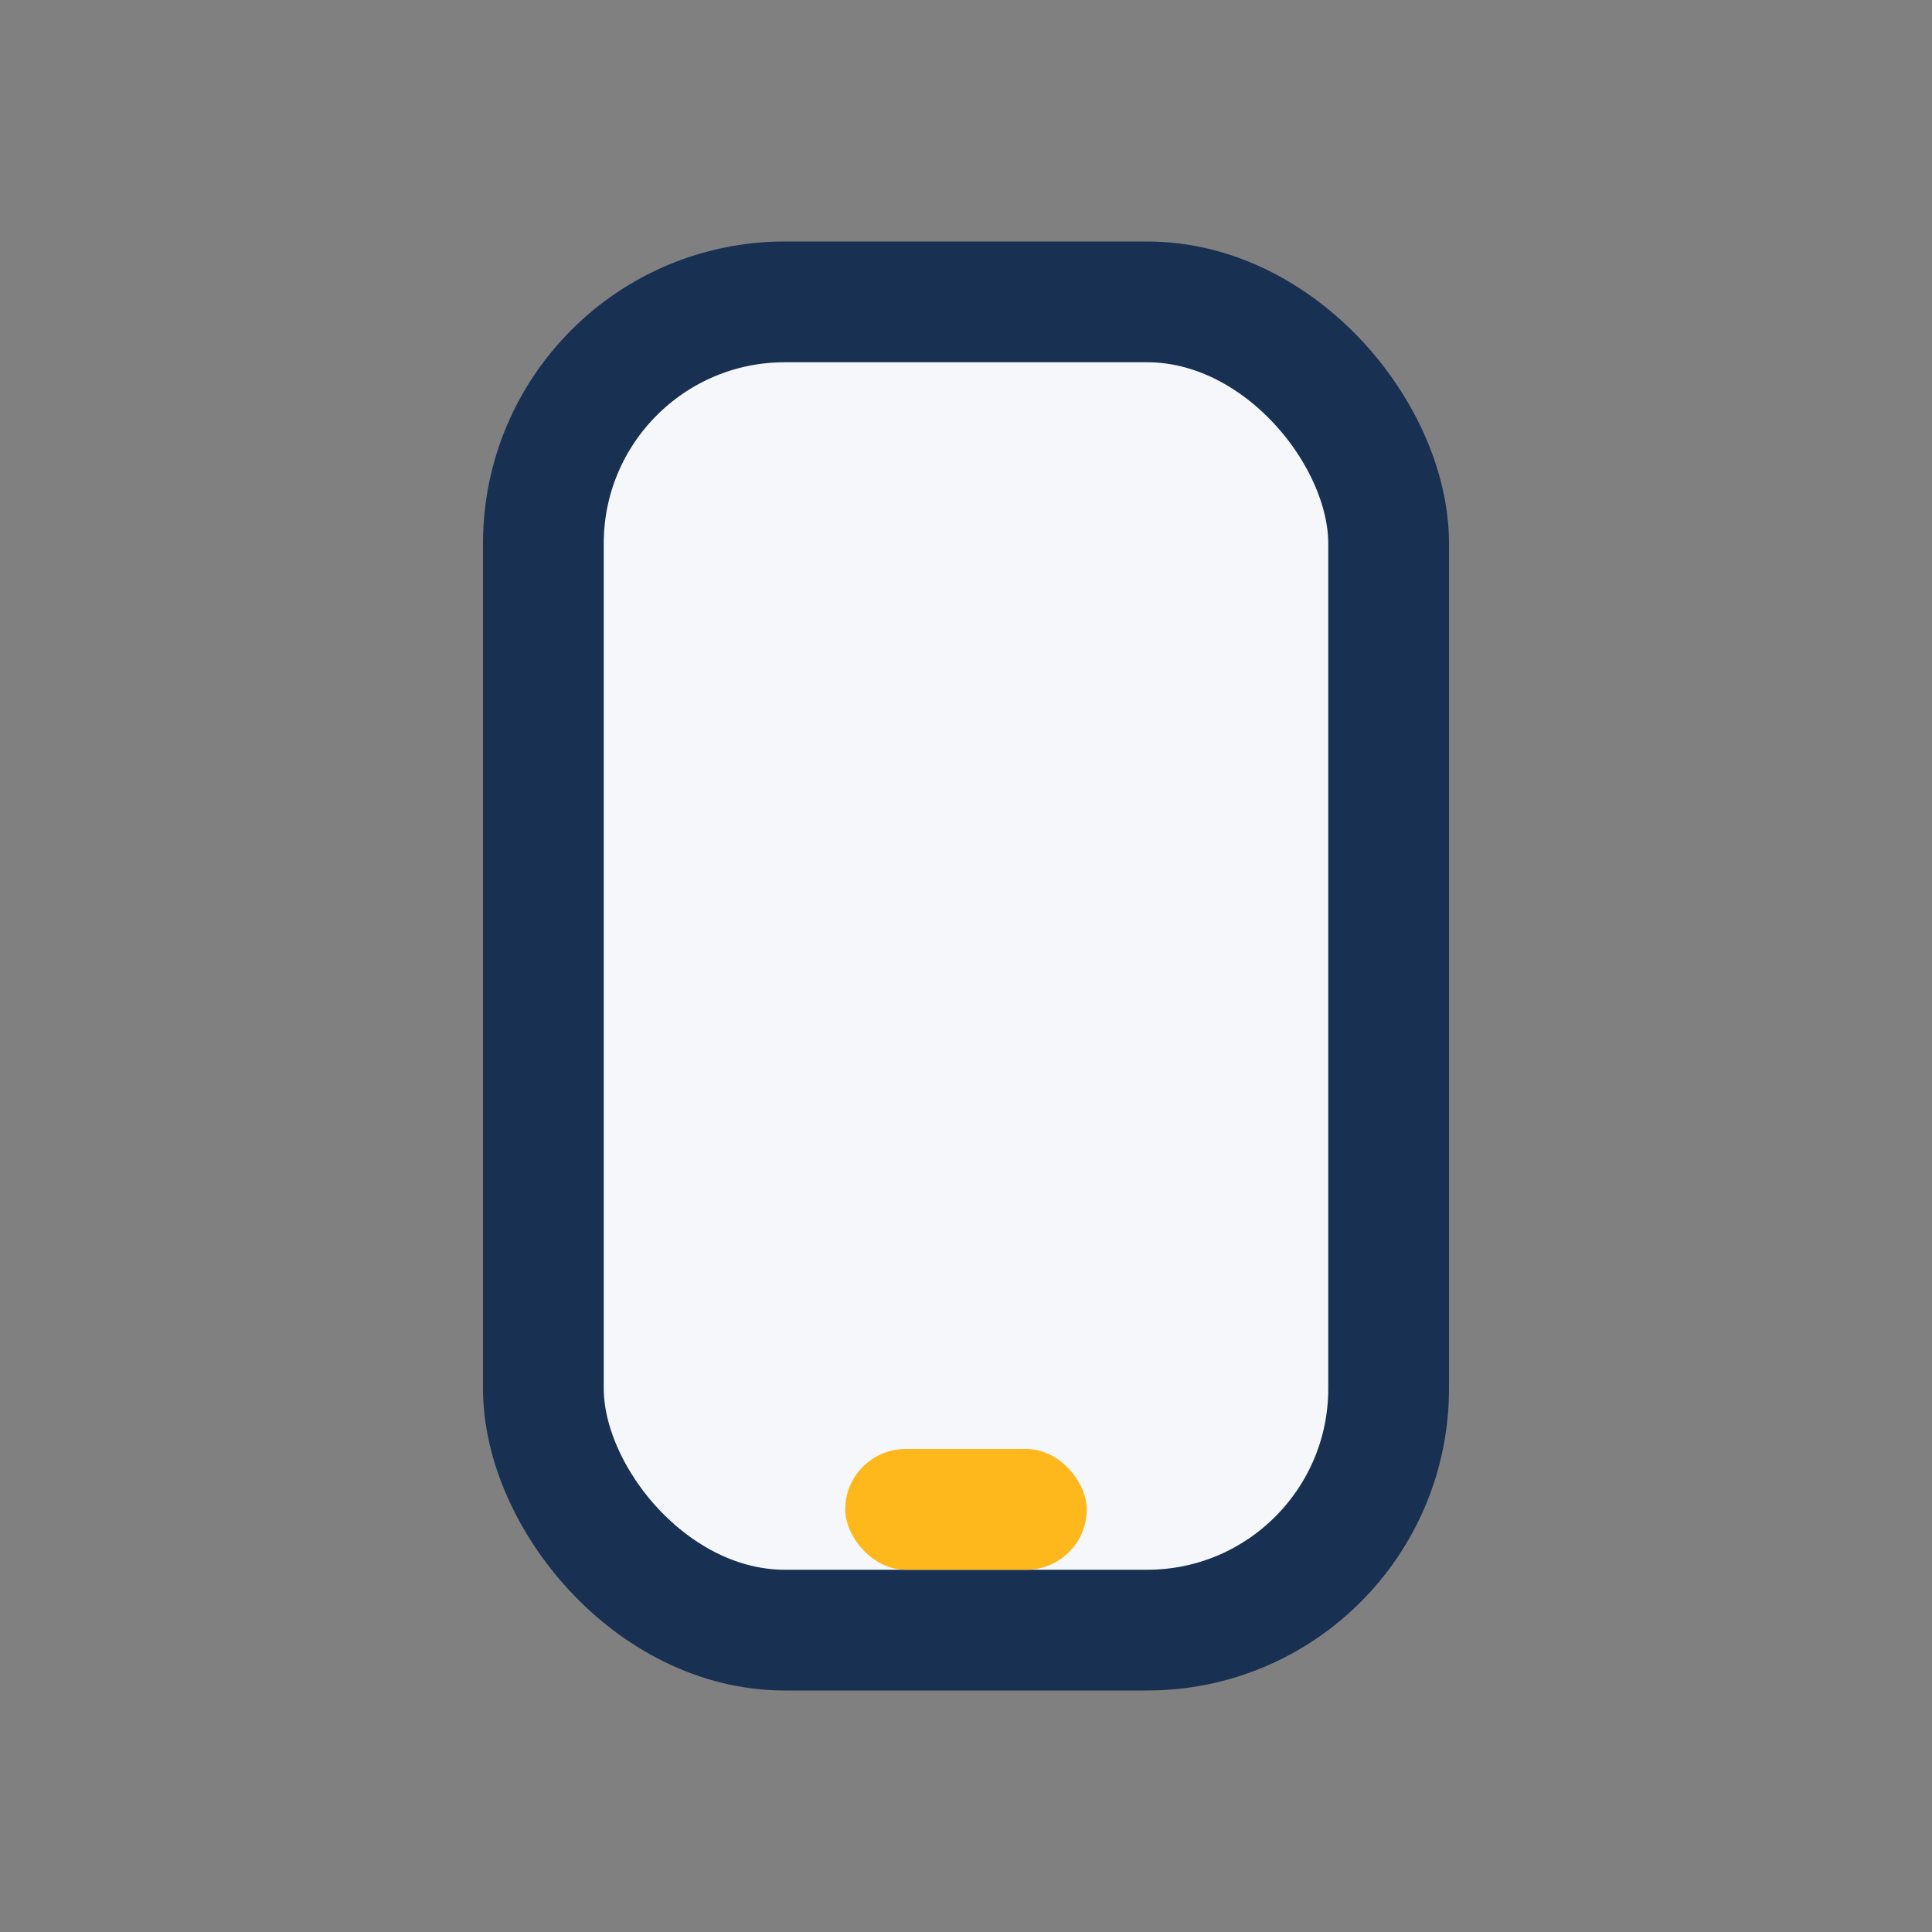 <?xml version="1.0" encoding="UTF-8"?>
<svg xmlns="http://www.w3.org/2000/svg" width="32" height="32" viewBox="0 0 32 32"><rect x="0" y="0" width="32" height="32" fill="#808080" stroke="none"/><rect x="9" y="5" width="14" height="22" rx="4" fill="#F5F7FA" stroke="#183153" stroke-width="2"/><rect x="14" y="24" width="4" height="2" rx="1" fill="#FFB81C"/></svg>
